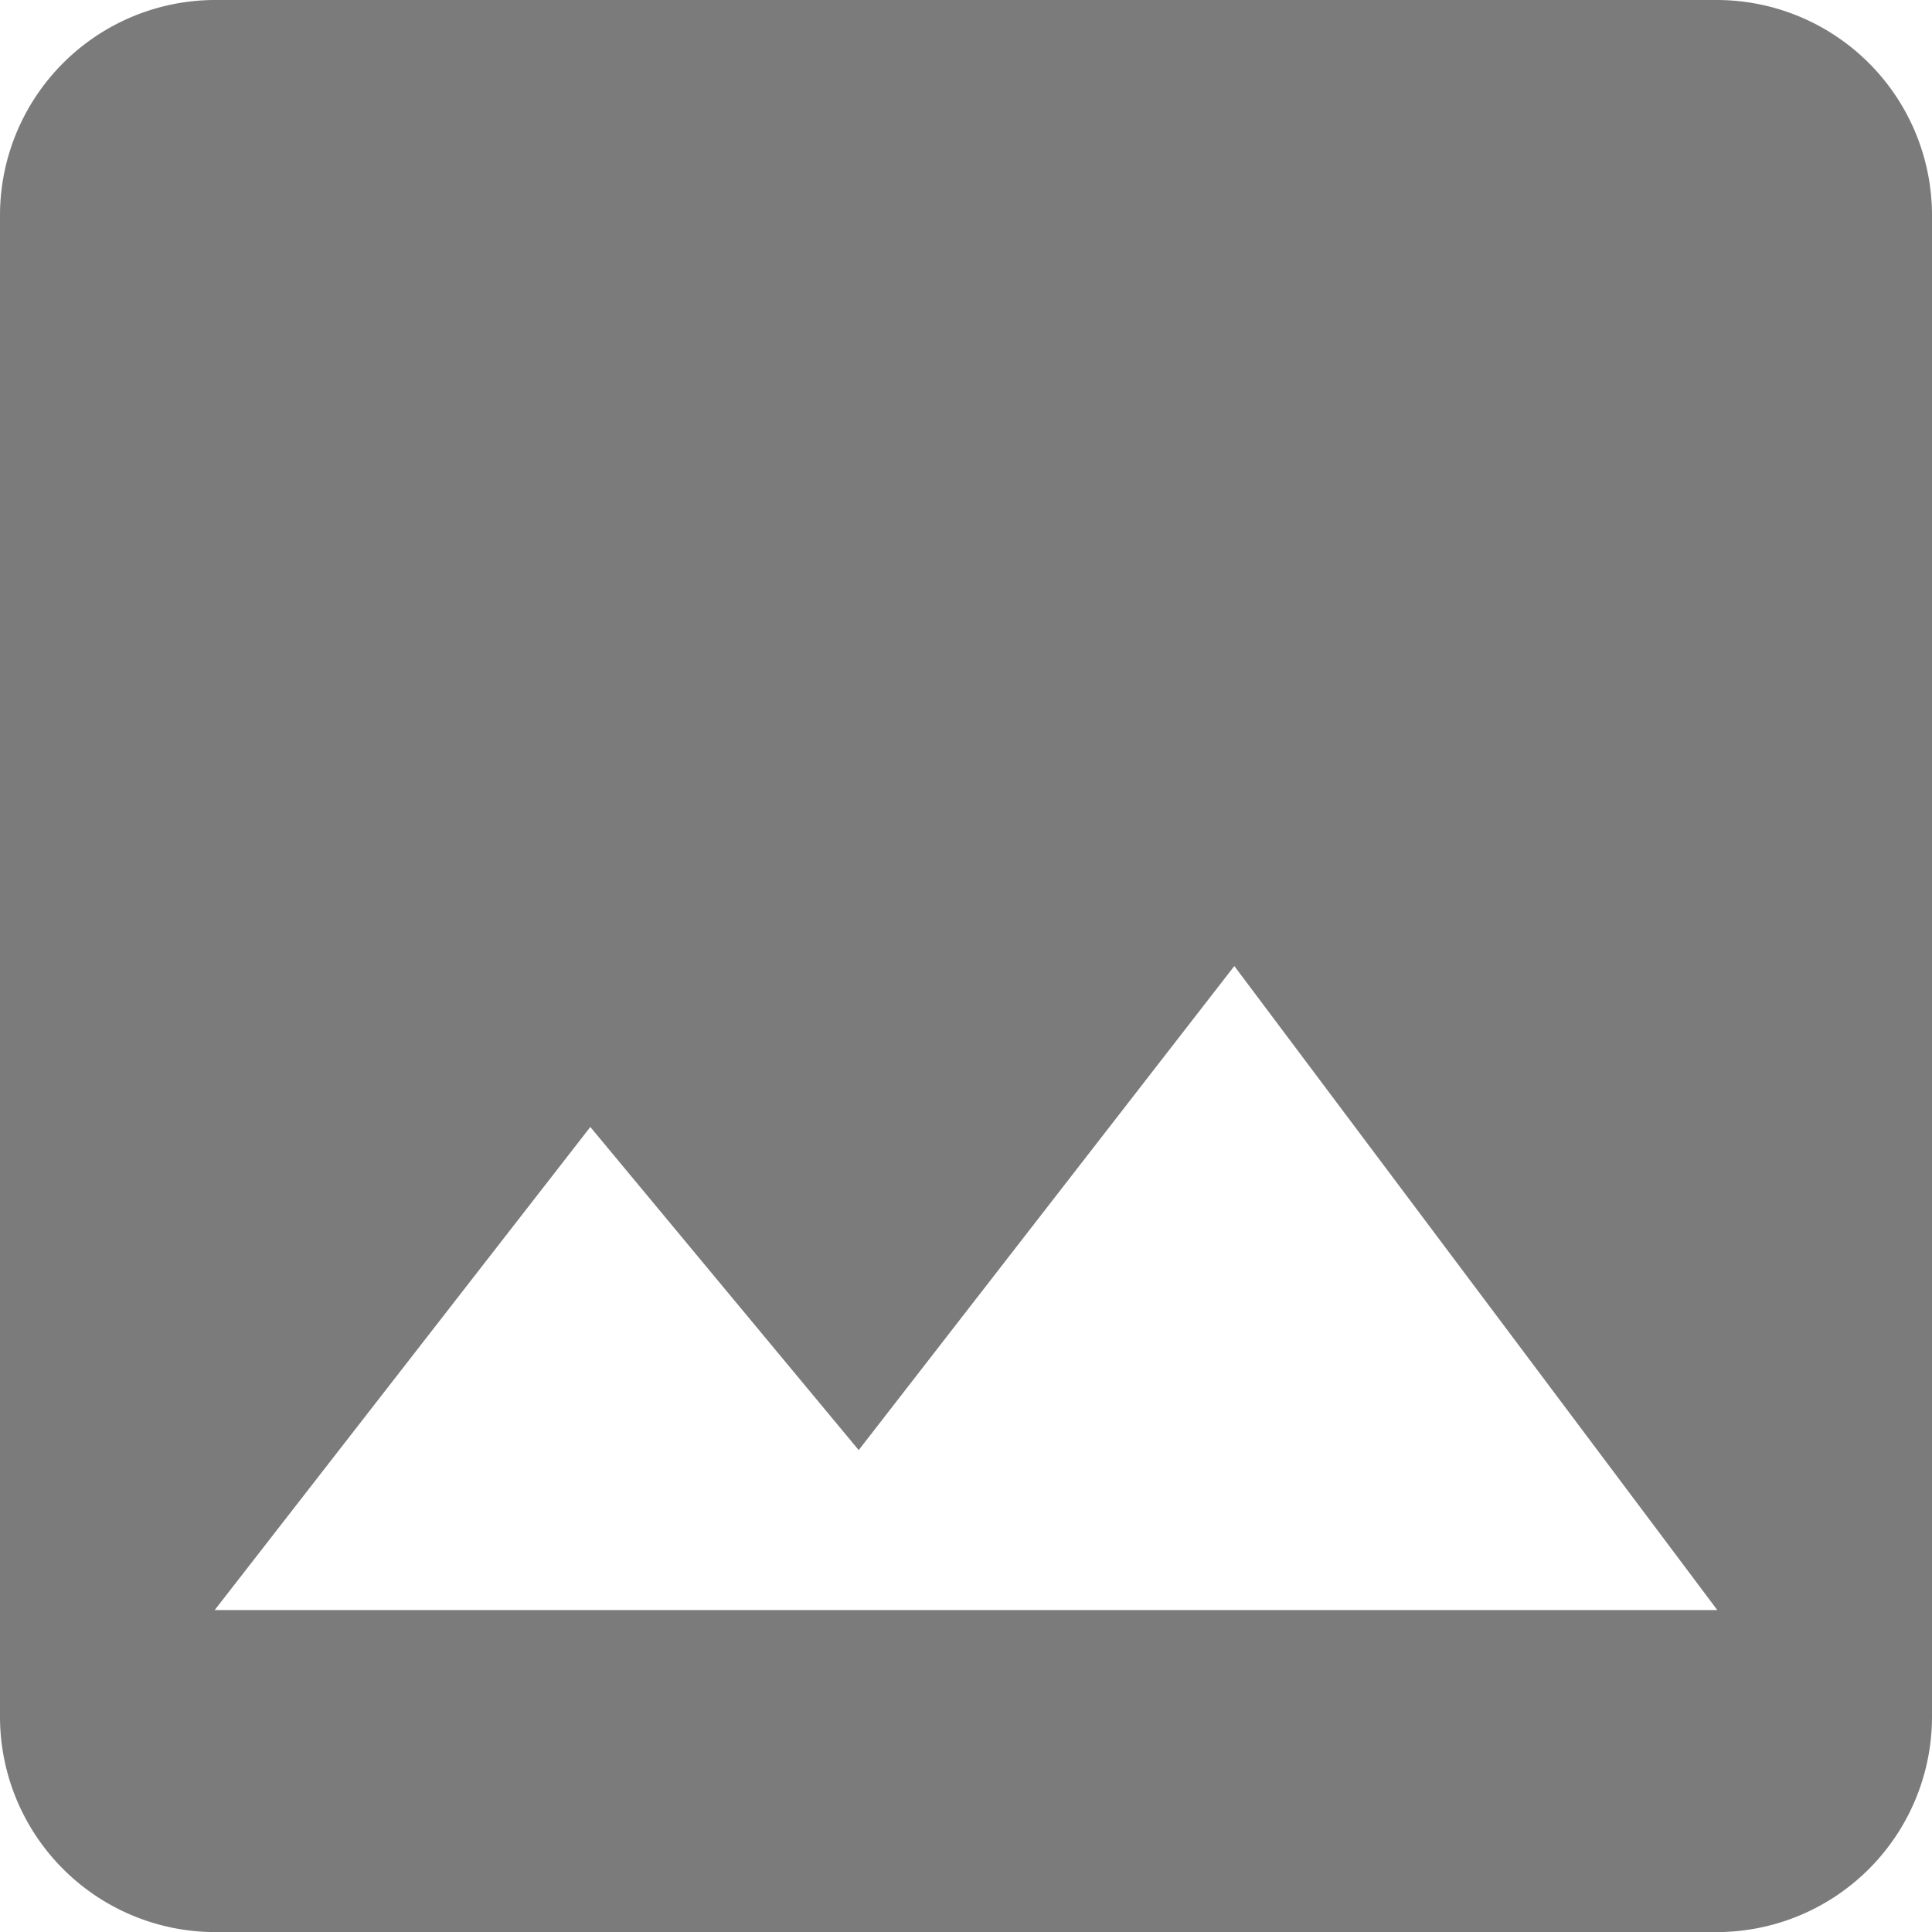 <svg xmlns="http://www.w3.org/2000/svg" width="21.525" height="21.525" viewBox="0 0 21.525 21.525">
  <path id="Icon_material-insert-photo" data-name="Icon material-insert-photo" d="M26.025,23.634V6.892A2.4,2.4,0,0,0,23.634,4.5H6.892A2.4,2.4,0,0,0,4.5,6.892V23.634a2.4,2.4,0,0,0,2.392,2.392H23.634A2.4,2.4,0,0,0,26.025,23.634ZM11.077,17.056l2.99,3.6,4.185-5.393,5.381,7.175H6.892Z" transform="translate(-4.5 -4.5)" fill="#7b7b7b"/>
</svg>
